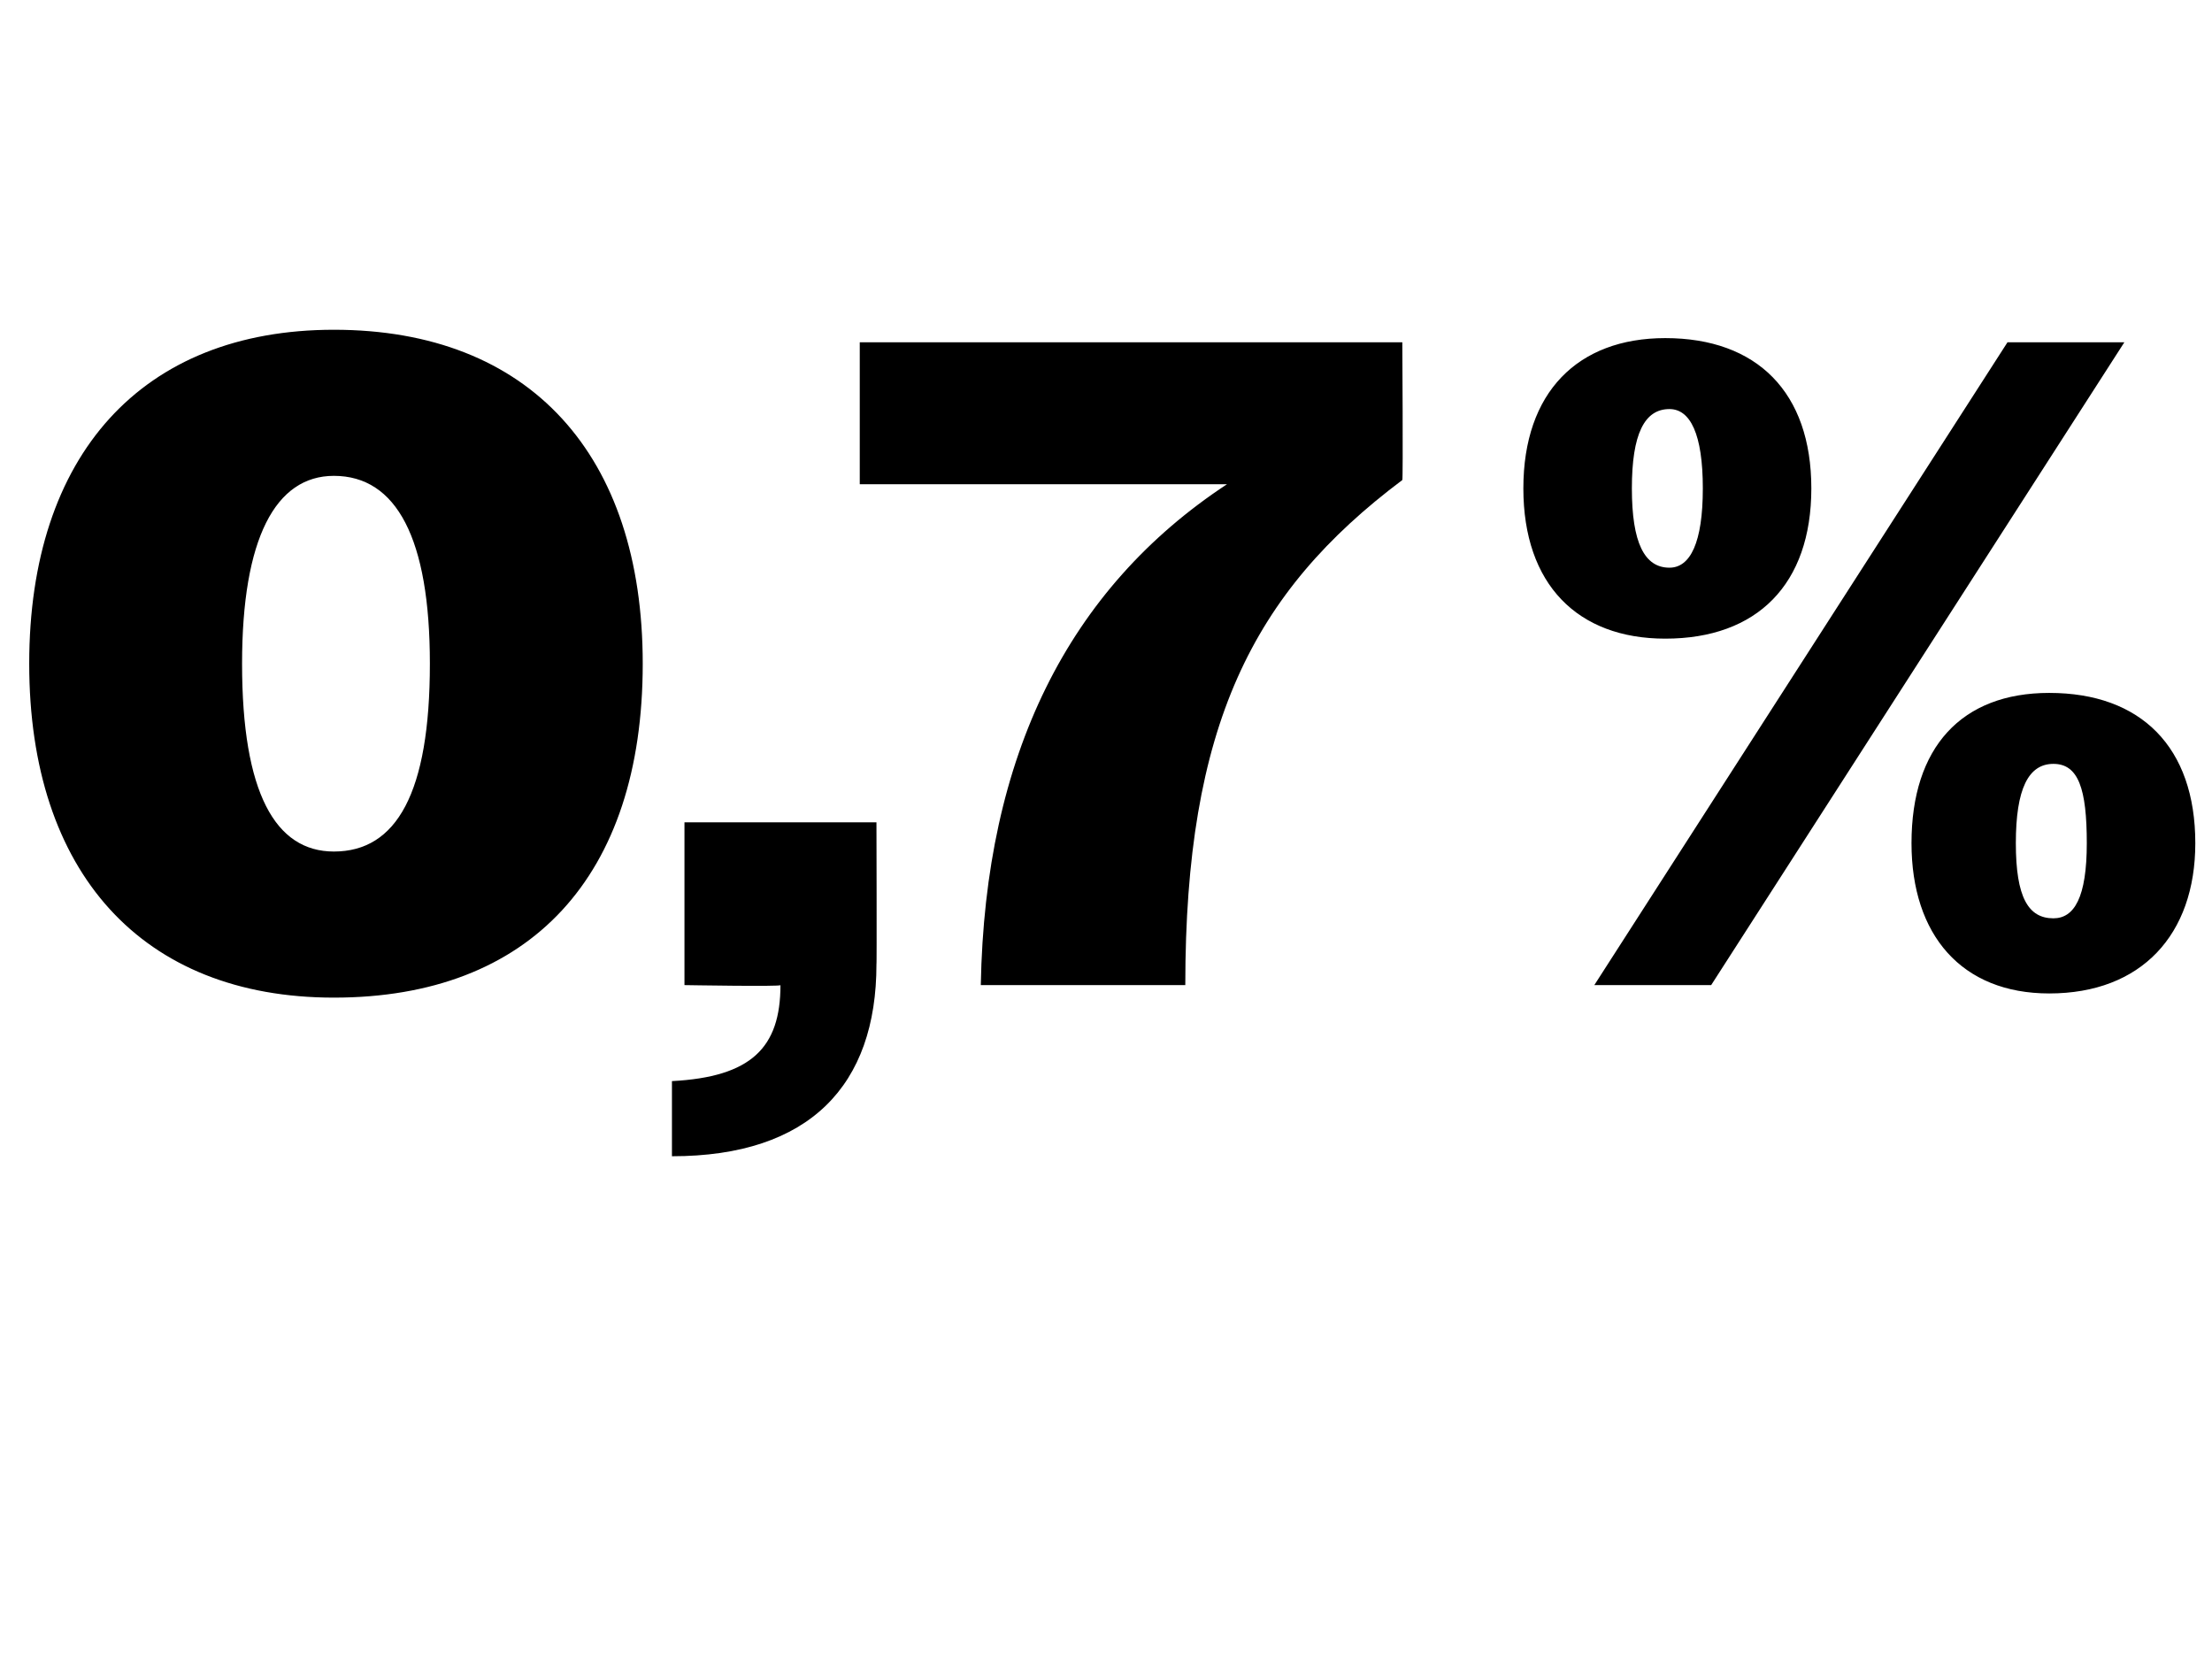 <?xml version="1.0" standalone="no"?><!DOCTYPE svg PUBLIC "-//W3C//DTD SVG 1.1//EN" "http://www.w3.org/Graphics/SVG/1.1/DTD/svg11.dtd"><svg xmlns="http://www.w3.org/2000/svg" version="1.1" width="53px" height="39.8px" viewBox="0 -1 53 39.8" style="top:-1px">  <desc>0,7%</desc>  <defs/>  <g id="Polygon114756">    <path d="M 0.7 14.9 C 0.7 9.9 3.4 6.9 8 6.9 C 12.7 6.9 15.4 9.9 15.4 14.9 C 15.4 20 12.7 22.9 8 22.9 C 3.4 22.9 0.7 19.9 0.7 14.9 Z M 10.3 14.9 C 10.3 11.9 9.5 10.4 8 10.4 C 6.6 10.4 5.8 11.9 5.8 14.9 C 5.8 18 6.6 19.4 8 19.4 C 9.5 19.4 10.3 18 10.3 14.9 Z M 16.1 24.9 C 18 24.8 18.7 24.1 18.7 22.6 C 18.74 22.64 16.4 22.6 16.4 22.6 L 16.4 18.7 L 21 18.7 C 21 18.7 21.01 22.13 21 22.1 C 21 25 19.4 26.7 16.1 26.7 C 16.1 26.7 16.1 24.9 16.1 24.9 Z M 29.4 10.6 C 29.39 10.6 20.6 10.6 20.6 10.6 L 20.6 7.2 L 33.6 7.2 C 33.6 7.2 33.62 10.47 33.6 10.5 C 30 13.2 28.4 16.4 28.4 22.6 C 28.4 22.6 23.5 22.6 23.5 22.6 C 23.6 17.1 25.6 13.1 29.4 10.6 Z M 48.1 7.2 L 50.9 7.2 L 41 22.6 L 38.2 22.6 L 48.1 7.2 Z M 36.5 10.7 C 36.5 8.4 37.8 7.1 39.9 7.1 C 42.1 7.1 43.4 8.4 43.4 10.7 C 43.4 13 42.1 14.3 39.9 14.3 C 37.8 14.3 36.5 13 36.5 10.7 Z M 40.8 10.7 C 40.8 9.4 40.5 8.8 40 8.8 C 39.4 8.8 39.1 9.4 39.1 10.7 C 39.1 12 39.4 12.6 40 12.6 C 40.5 12.6 40.8 12 40.8 10.7 Z M 45.8 19.2 C 45.8 16.9 47 15.6 49.1 15.6 C 51.3 15.6 52.6 16.9 52.6 19.2 C 52.6 21.4 51.3 22.8 49.1 22.8 C 47 22.8 45.8 21.4 45.8 19.2 Z M 50 19.2 C 50 17.9 49.8 17.3 49.2 17.3 C 48.6 17.3 48.3 17.9 48.3 19.2 C 48.3 20.5 48.6 21 49.2 21 C 49.7 21 50 20.5 50 19.2 Z " stroke="none" fill="#000"/>  </g></svg>
